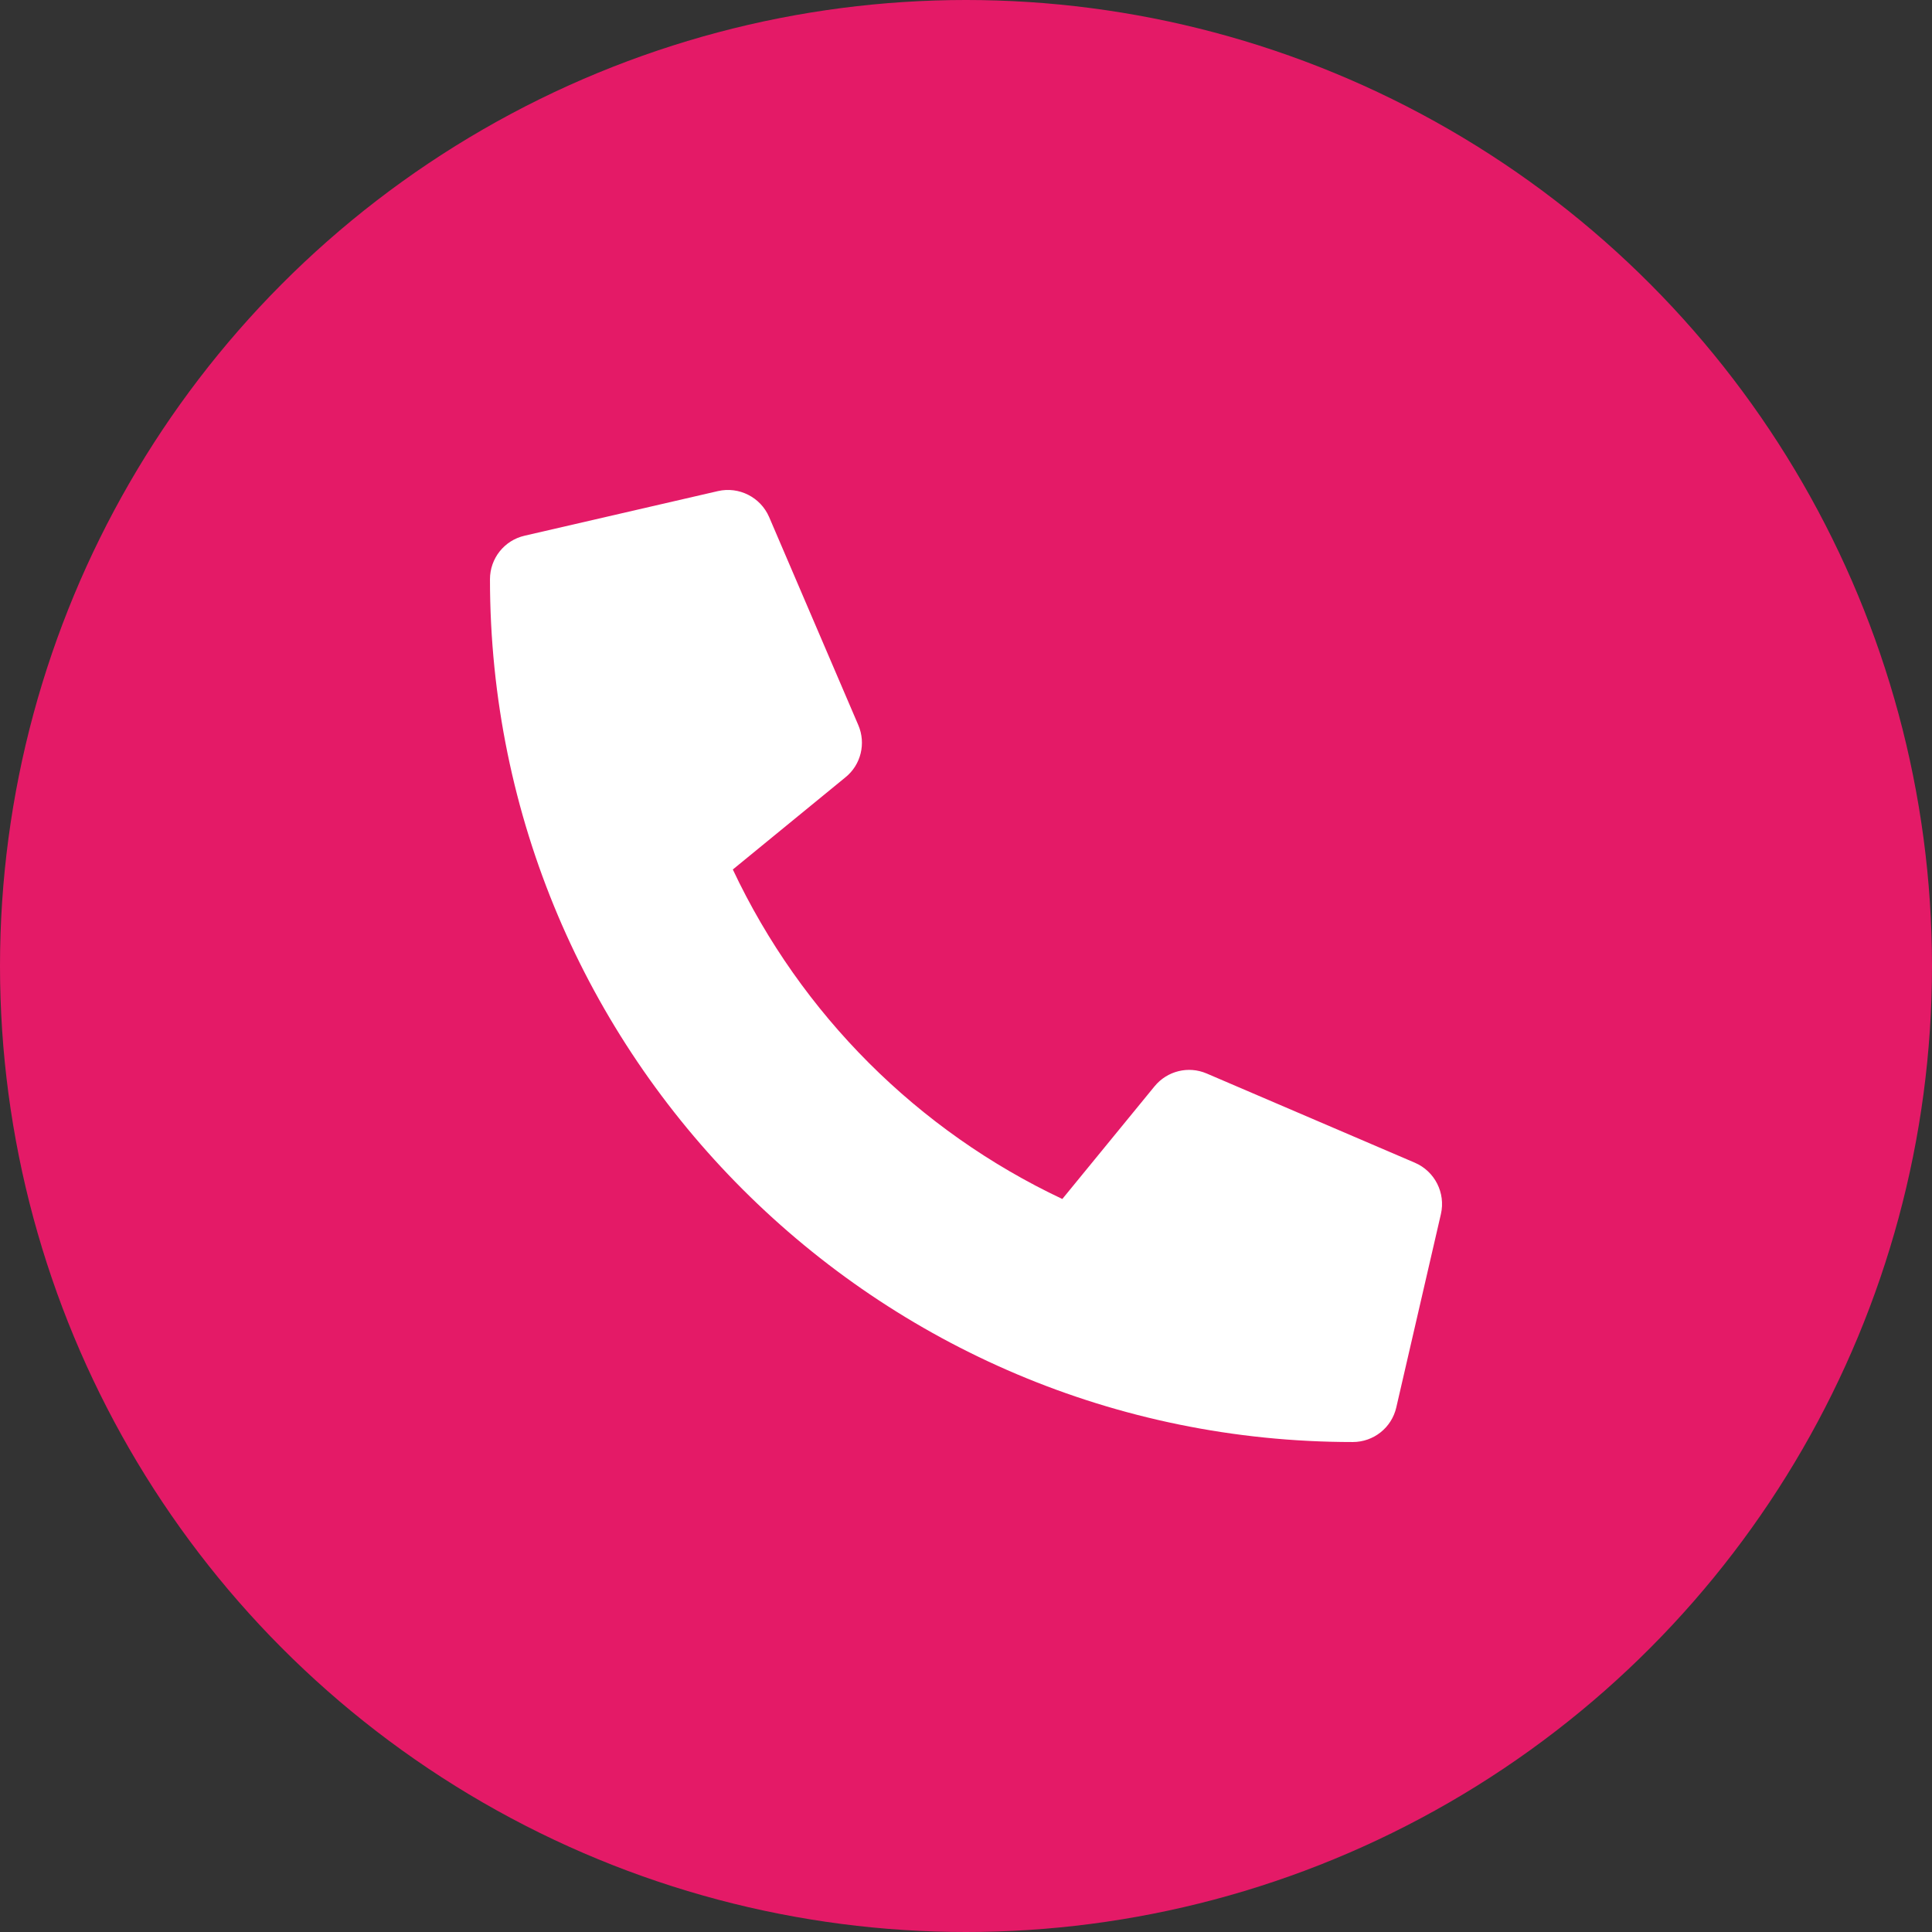 <?xml version="1.0" encoding="utf-8"?>
<!-- Generator: Adobe Illustrator 24.1.3, SVG Export Plug-In . SVG Version: 6.00 Build 0)  -->
<svg version="1.1" id="Calque_1" xmlns="http://www.w3.org/2000/svg" xmlns:xlink="http://www.w3.org/1999/xlink" x="0px" y="0px"
	 viewBox="0 0 1039 1039" style="enable-background:new 0 0 1039 1039;" xml:space="preserve">
<rect x="0" y="0" width="1039" height="1039" fill="#333333" stroke="none"/>
<style type="text/css">
	.st0{fill:#E41A67;}
	.st1{fill:#FFFFFF;}
</style>
<circle class="st0" cx="519.5" cy="519.5" r="519.5"/>
<path class="st1" d="M760.9,625.3l-112-48c-9.8-4.2-21.2-1.4-28,6.9l-49.6,60.6c-77.8-36.7-140.5-99.3-177.2-177.2l60.6-49.6
	c8.3-6.7,11.1-18.2,6.9-28l-48-112c-4.6-10.6-16.2-16.5-27.5-13.9l-104,24c-10.9,2.5-18.6,12.2-18.6,23.4c0,256.5,207.9,464,464,464
	c11.2,0,20.9-7.7,23.4-18.6l24-104C777.5,641.5,771.6,629.9,760.9,625.3L760.9,625.3z"/>
</svg>
